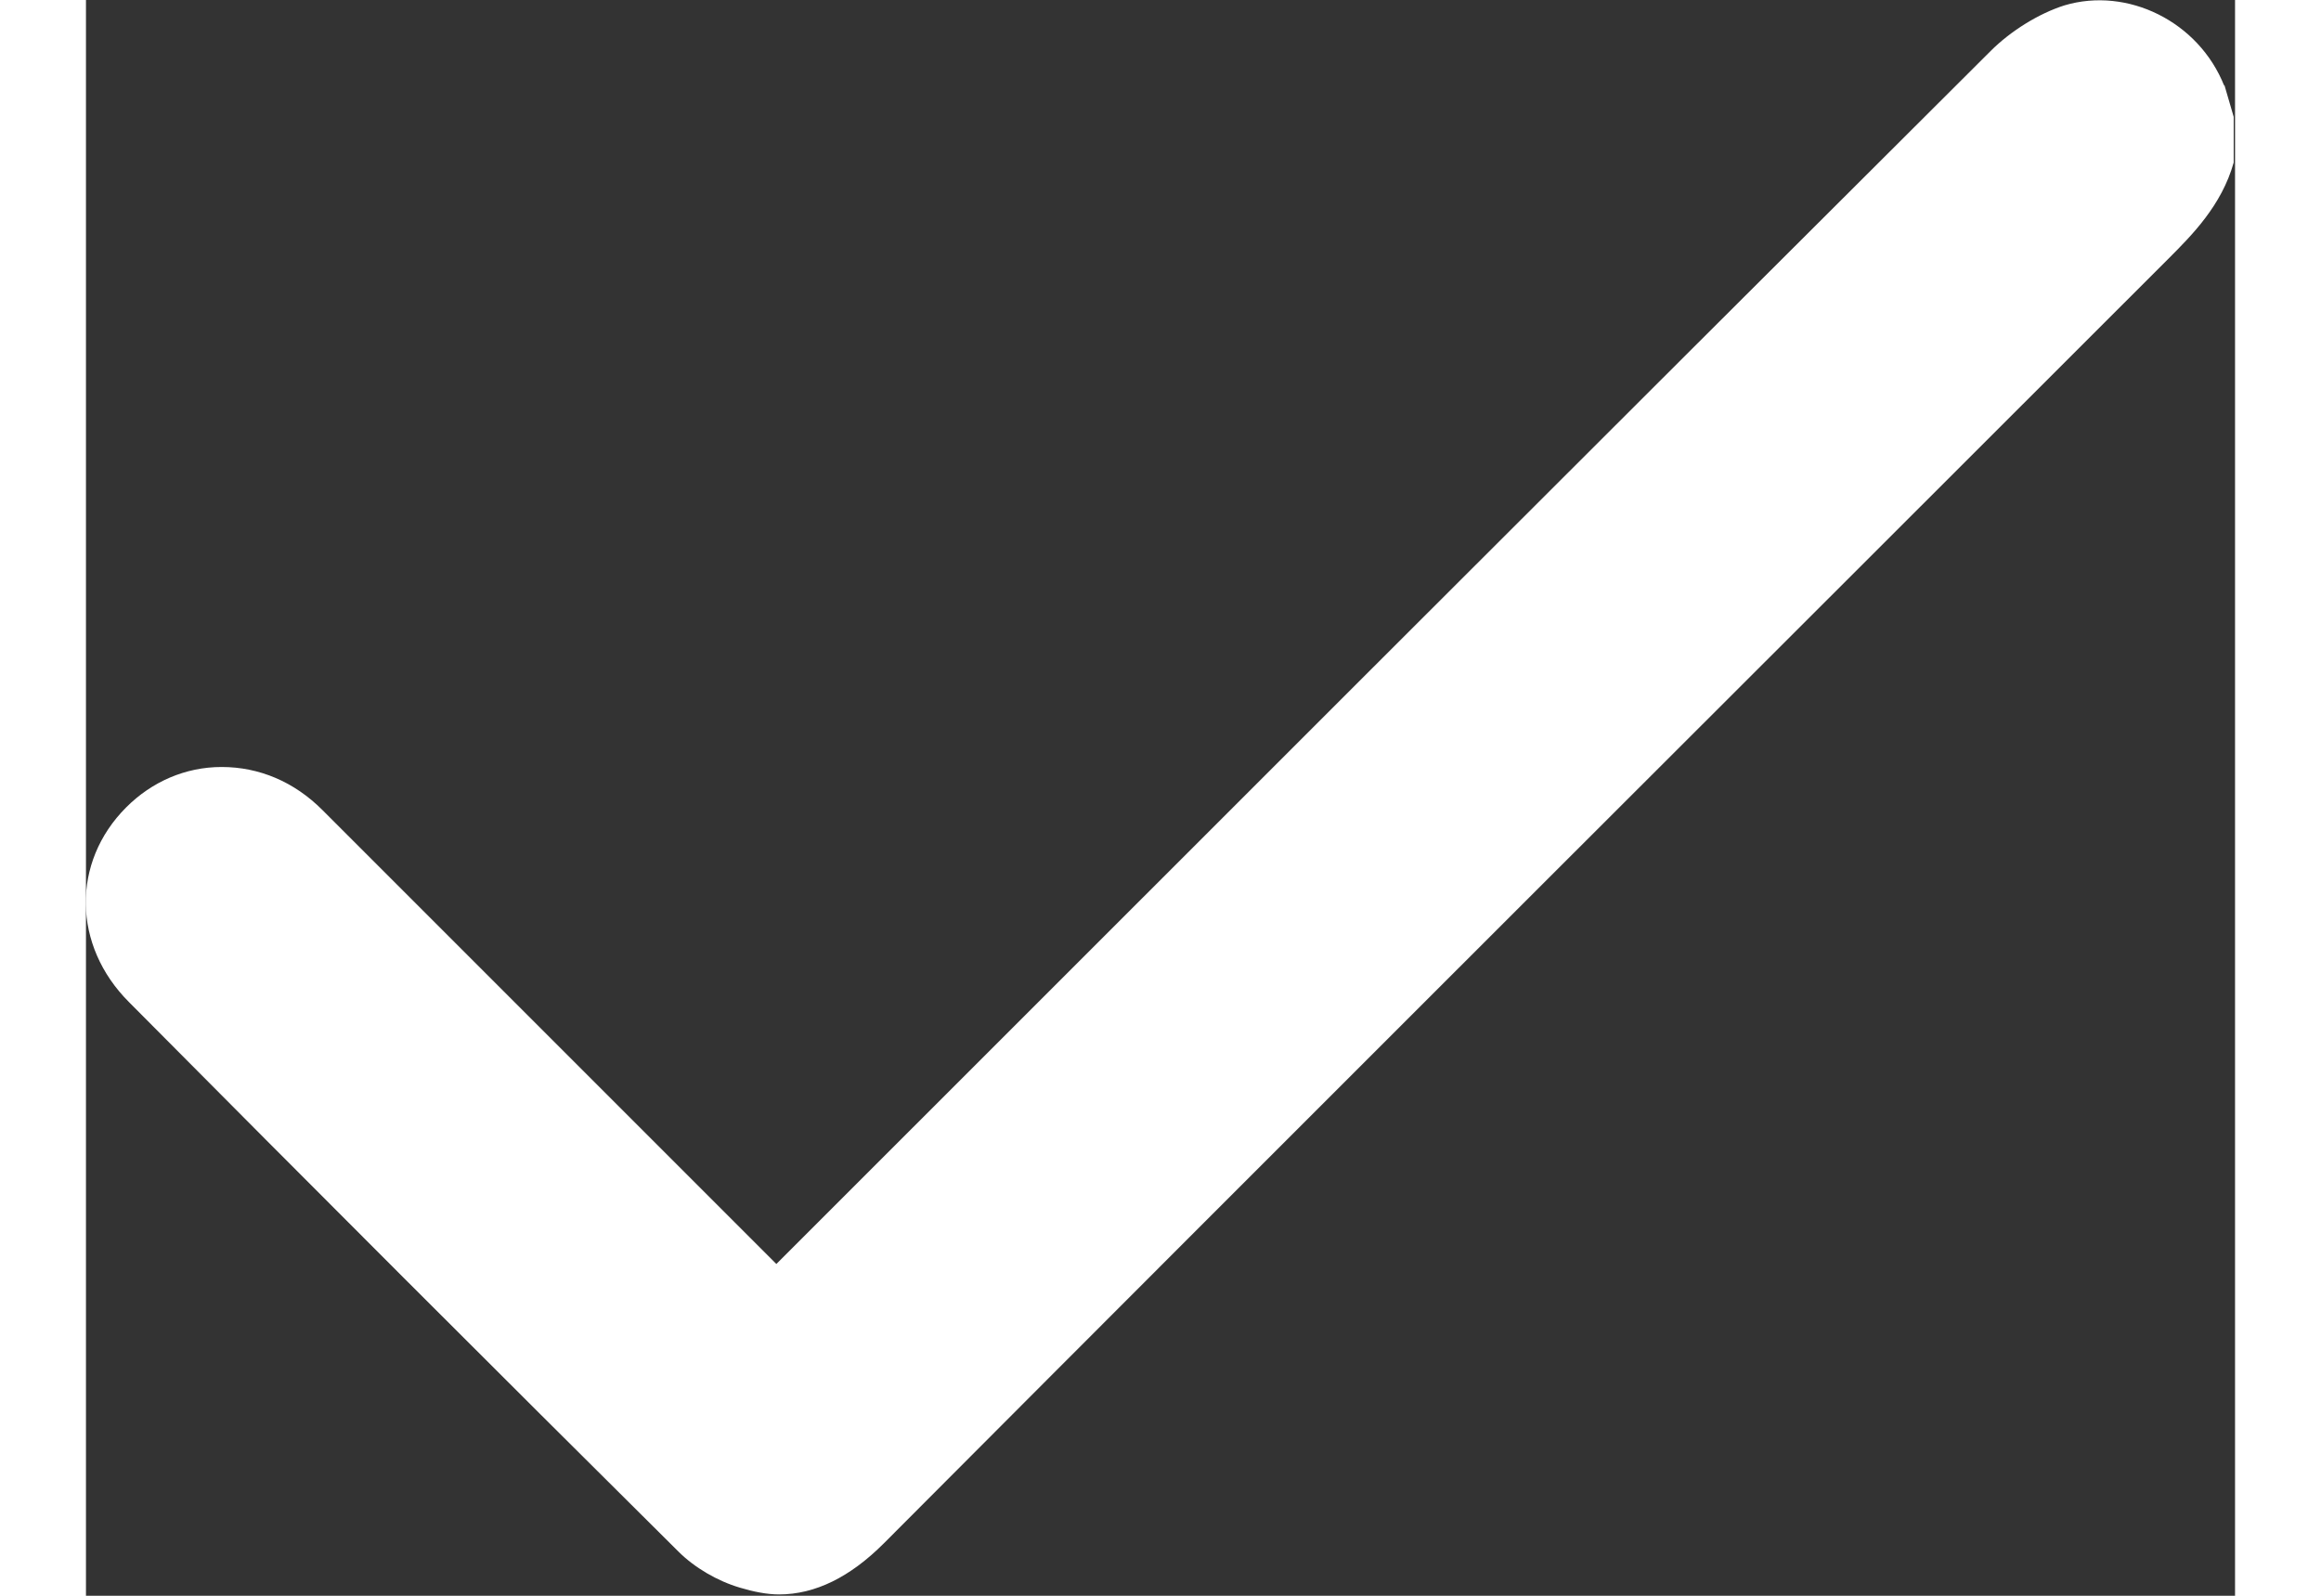 <?xml version="1.0" encoding="UTF-8"?><svg xmlns="http://www.w3.org/2000/svg" id="Layer_167b612b856225" data-name="Layer 1" viewBox="0 0 16 11.88" aria-hidden="true" width="16px" height="11px">
  <rect x="0" y="0" width="16" height="11.88" fill="#333333" stroke="none"/>
  <defs><linearGradient class="cerosgradient" data-cerosgradient="true" id="CerosGradient_idbe39e1769" gradientUnits="userSpaceOnUse" x1="50%" y1="100%" x2="50%" y2="0%"><stop offset="0%" stop-color="#d1d1d1"/><stop offset="100%" stop-color="#d1d1d1"/></linearGradient><linearGradient/>
    <style>
      .cls-1-67b612b856225{
        fill: #fff;
      }
    </style>
  </defs>
  <path class="cls-1-67b612b856225" d="M15.92.64c-.19-.48-.72-.74-1.19-.6-.19.06-.4.19-.55.34-3.02,3.01-6.03,6.02-9.04,9.03l-.2-.2c-1.06-1.06-2.12-2.12-3.18-3.18-.21-.21-.47-.32-.75-.32h0c-.27,0-.52.11-.71.3-.41.41-.4,1.03.02,1.45,1.36,1.37,2.72,2.73,4.09,4.09.12.12.29.22.46.27.1.03.2.05.29.05.27,0,.53-.13.78-.38,3.18-3.19,6.37-6.37,9.56-9.56.18-.18.4-.4.49-.72v-.34s-.07-.24-.07-.24Z"/>
</svg>